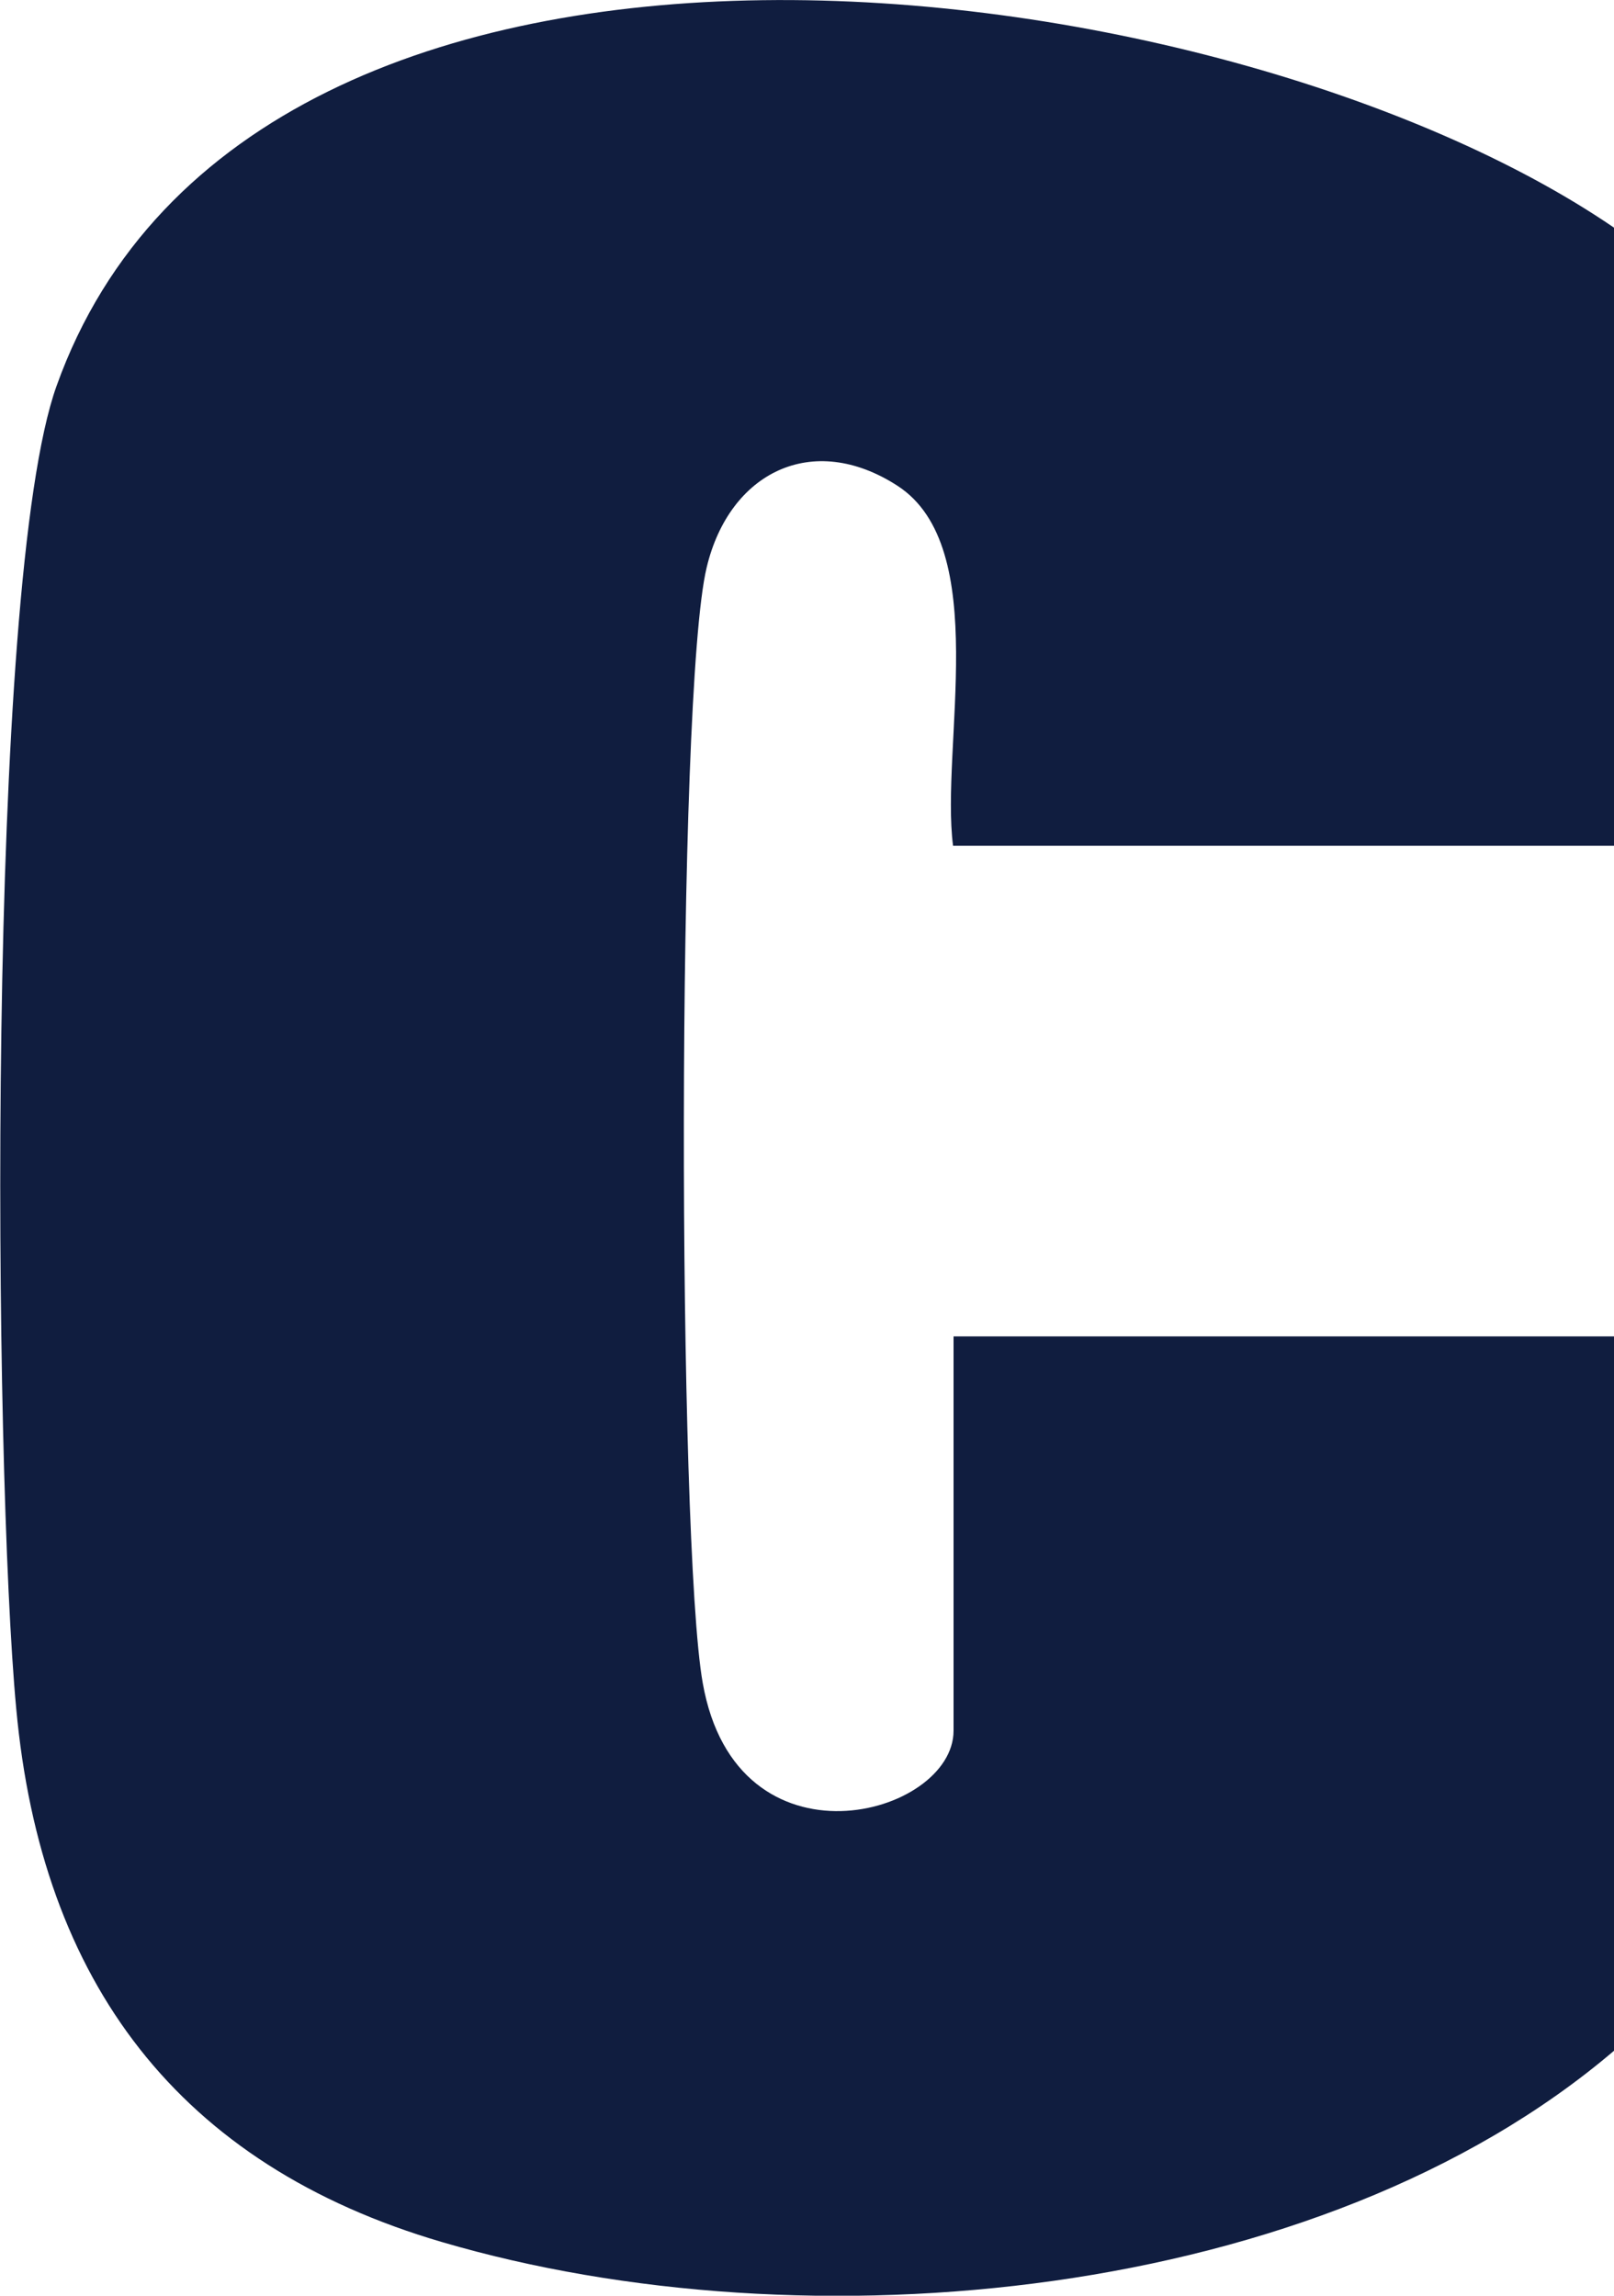 <svg xmlns="http://www.w3.org/2000/svg" version="1.1" xmlns:xlink="http://www.w3.org/1999/xlink" width="32.82" height="46.69"><svg id="SvgjsSvg1001" data-name="Layer 1" xmlns="http://www.w3.org/2000/svg" viewBox="0 0 32.82 46.69">
  <defs>
    <style>
      .cls-1 {
        fill: #101d3f;
      }
    </style>
  </defs>
  <path class="cls-1" d="M32.82,4.63v12.57h-13.44c-.26-2,.8-6.07-1.13-7.32-1.73-1.12-3.42-.27-3.88,1.66-.62,2.57-.59,19.84-.08,22.69.69,3.91,5.1,2.71,5.1.97v-8.02h13.44v14.52c-6.01,5.13-16.45,6.07-23.84,3.9-5.36-1.57-8.15-5.29-8.66-10.85C-.13,29.85-.29,11.86,1.15,7.85,5.15-3.34,24.87-.81,32.82,4.63Z"></path>
</svg><style>@media (prefers-color-scheme: light) { :root { filter: none; } }
@media (prefers-color-scheme: dark) { :root { filter: contrast(0.385) brightness(4.5); } }
</style></svg>